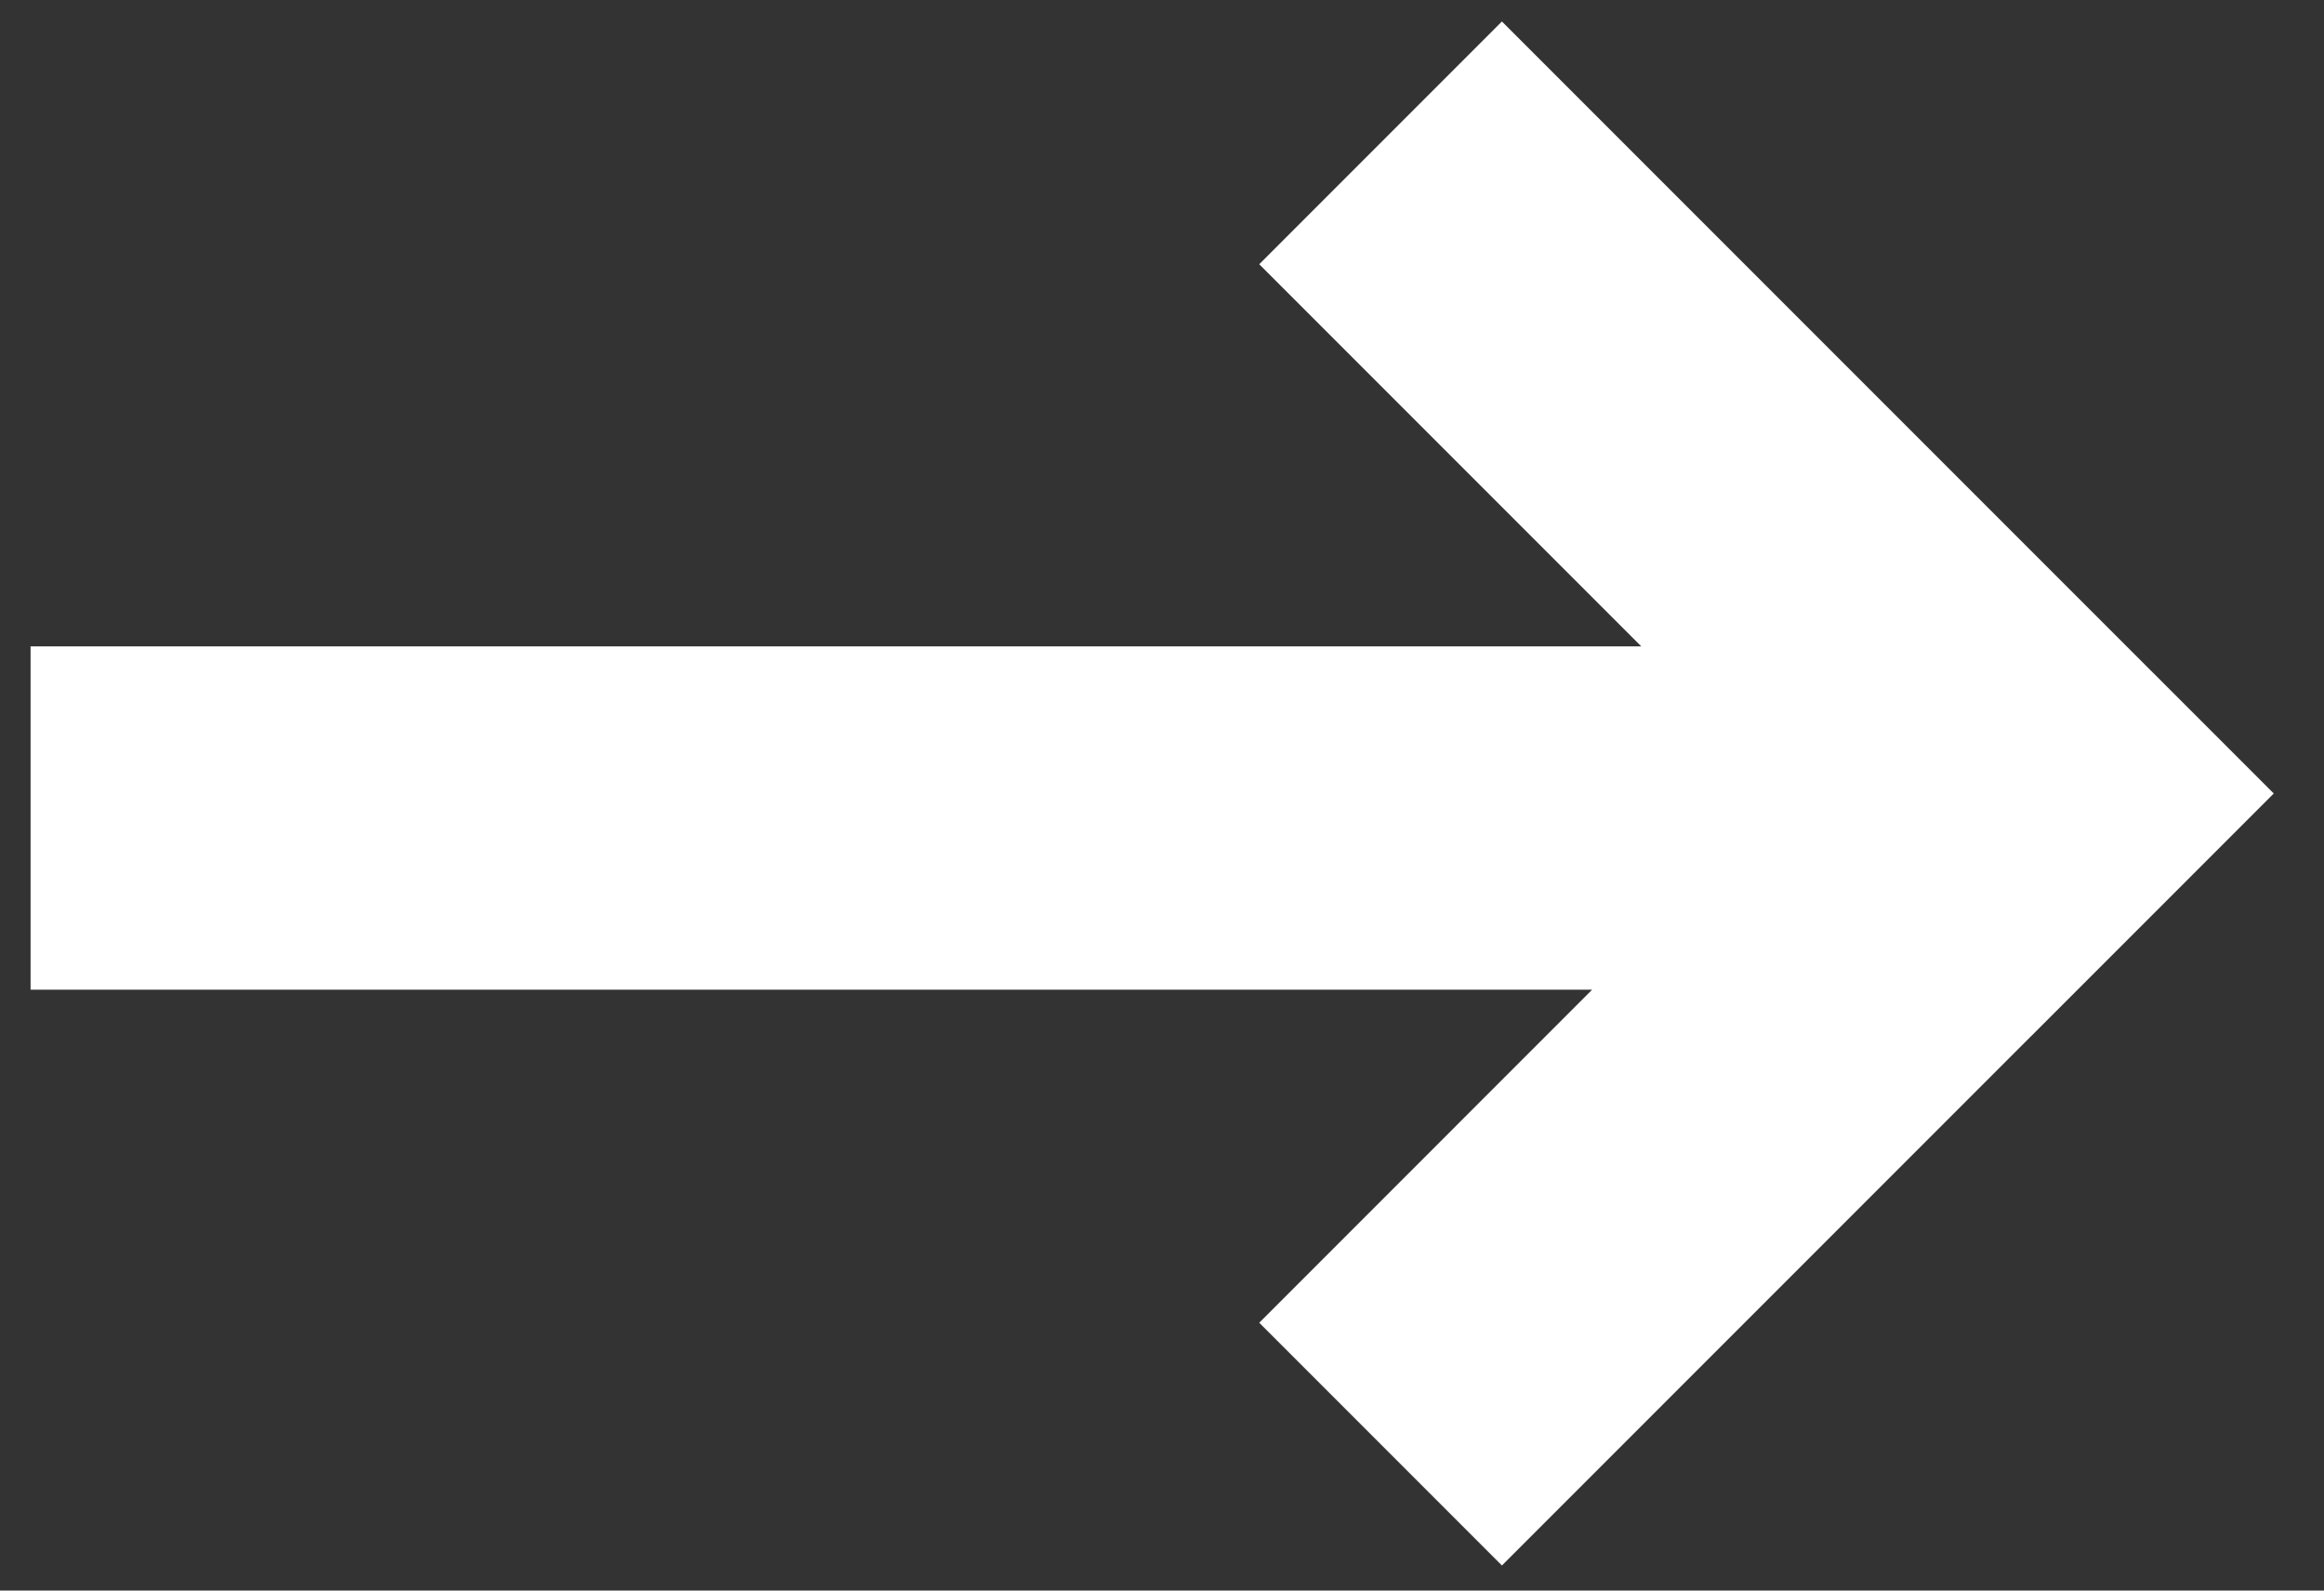 <svg width="38" height="26" viewBox="0 0 38 26" fill="none" xmlns="http://www.w3.org/2000/svg">
<rect x="0" y="0" width="38" height="26" fill="#333333" stroke="none"/>
<path id="Union" fill-rule="evenodd" clip-rule="evenodd" d="M33.21 16.939L33.209 16.939L24.558 25.59L20.59 21.622L26.033 16.178H0.5V10.566H26.837L20.59 4.319L24.558 0.351L33.209 9.002L33.209 9.002L37.178 12.97L37.178 12.97L37.178 12.971L33.21 16.939Z" fill="white"/>
</svg>
